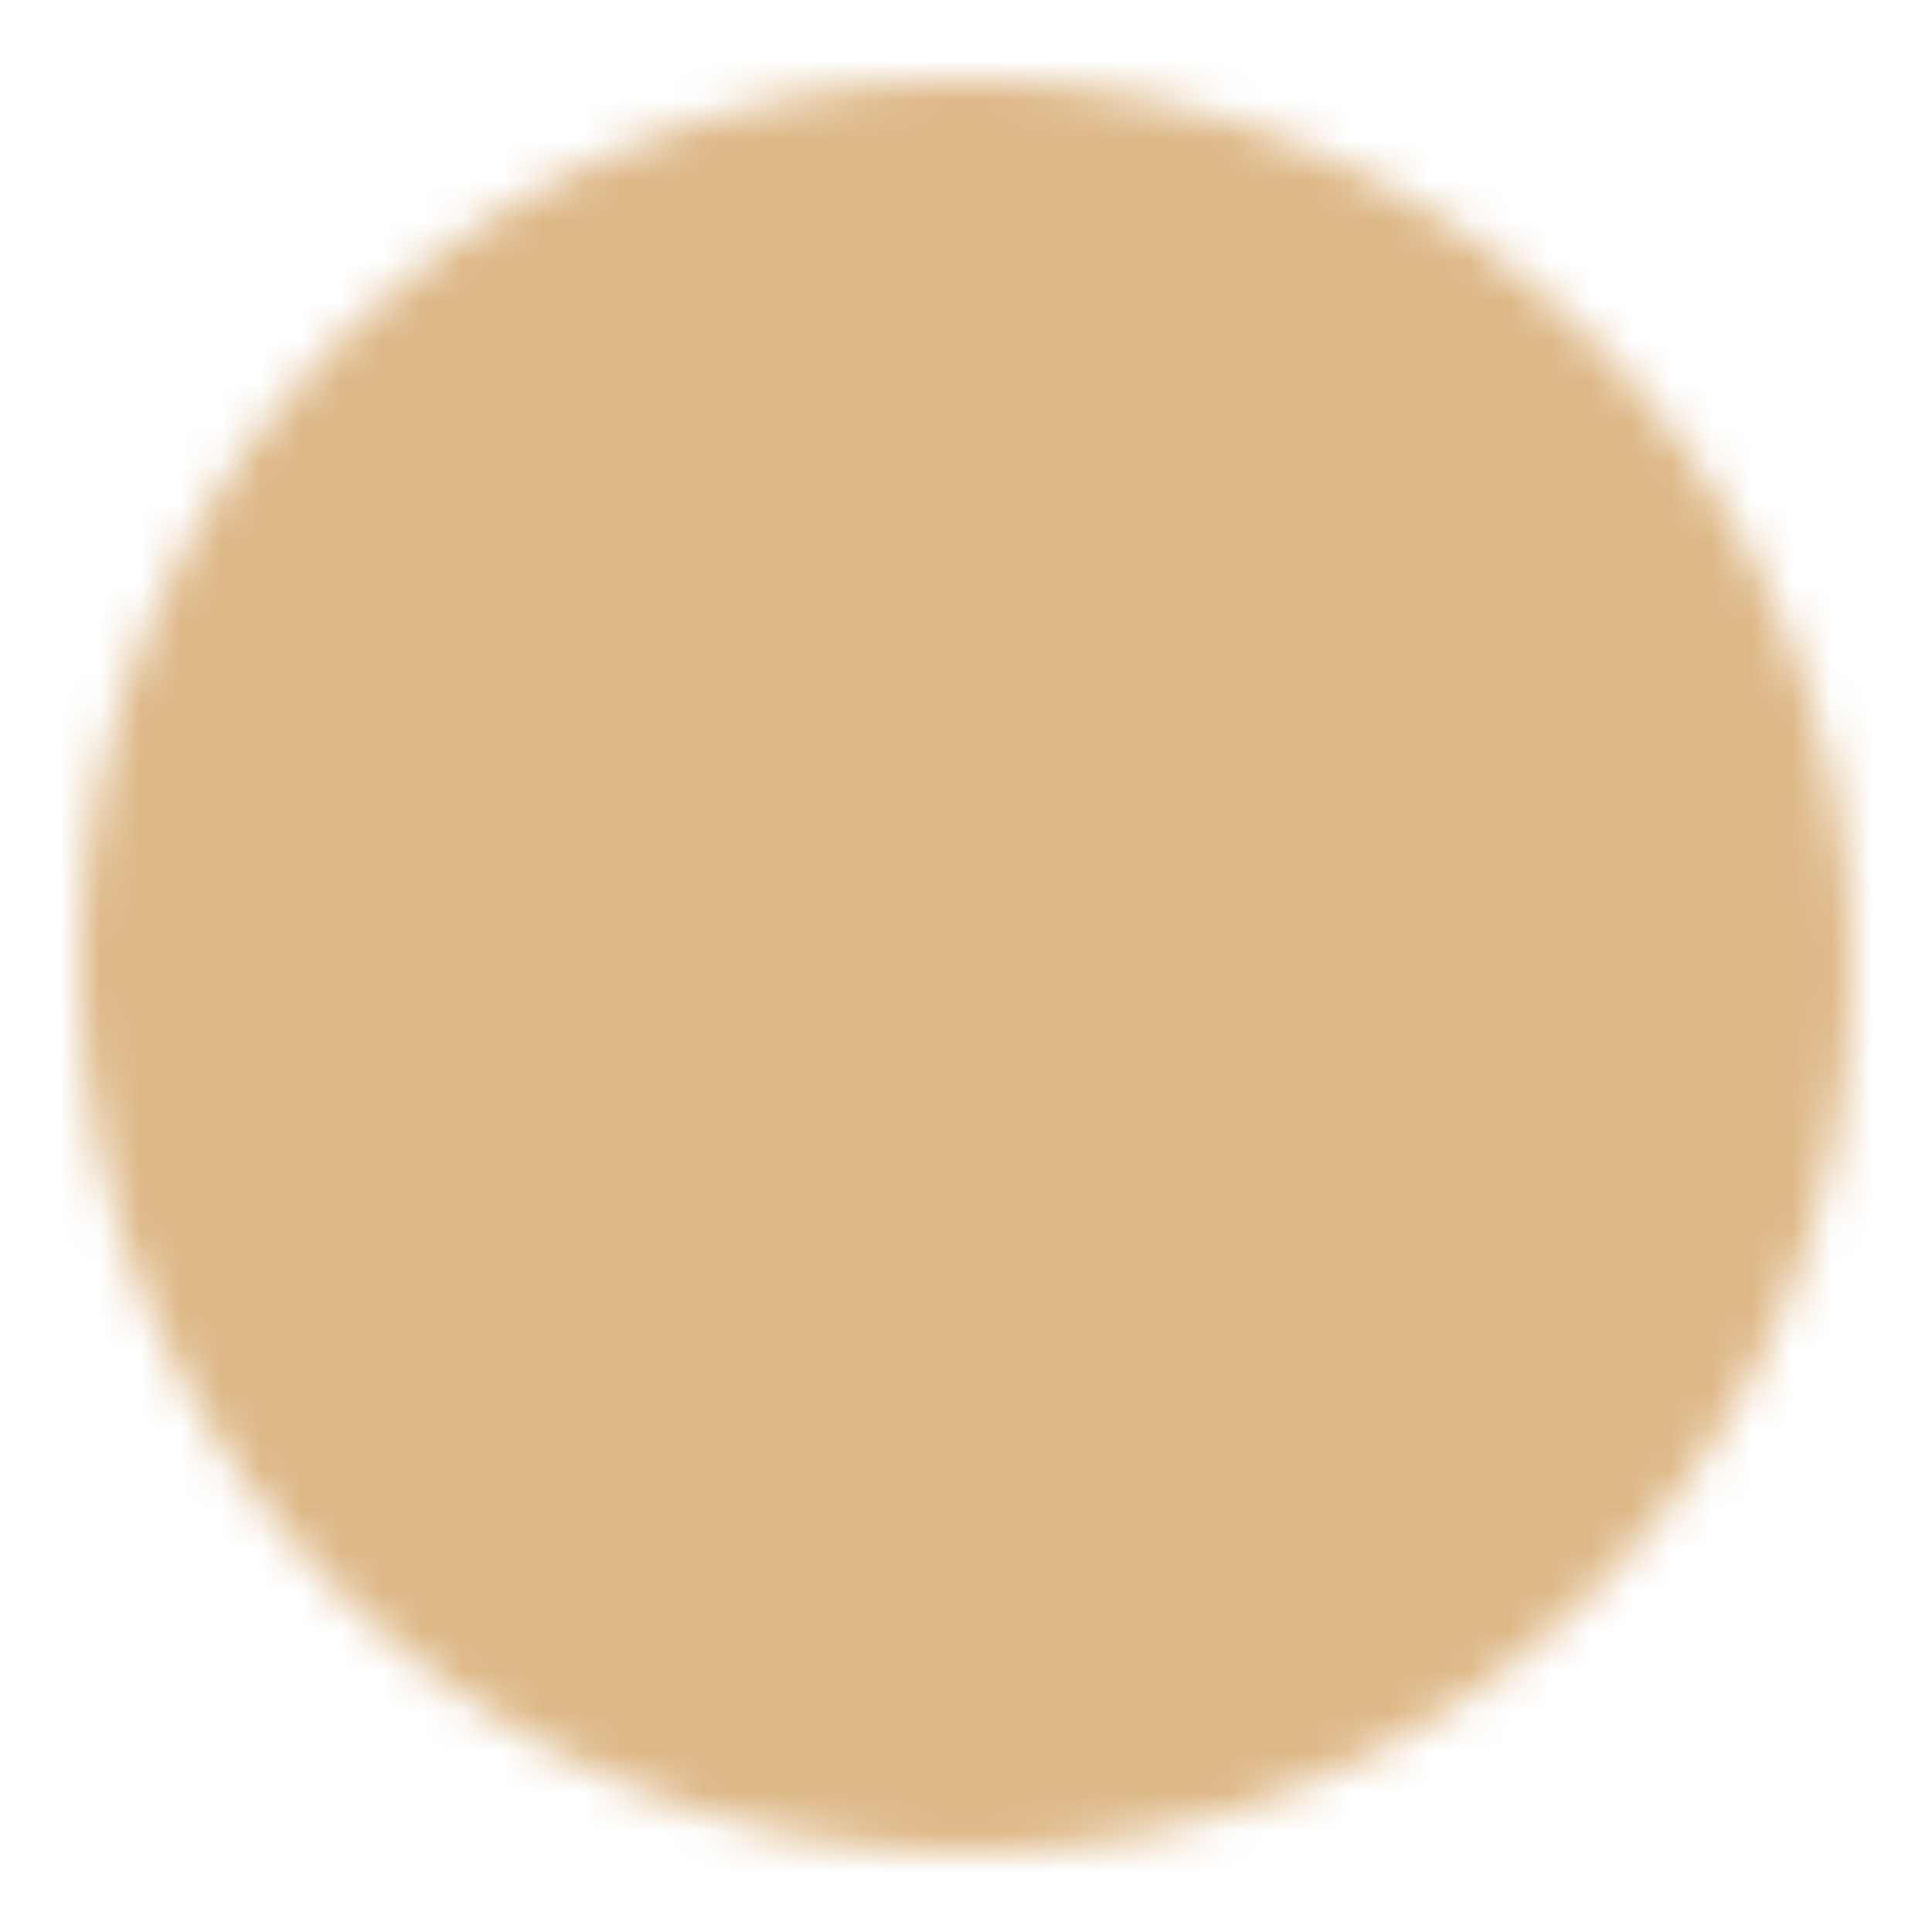 <svg xmlns="http://www.w3.org/2000/svg" width="48" height="48" viewBox="0 0 48 48" fill="none"><mask id="mask0_202_360" style="mask-type:luminance" maskUnits="userSpaceOnUse" x="2" y="2" width="44" height="44"><path d="M24 44C26.627 44.003 29.229 43.487 31.655 42.482C34.083 41.477 36.287 40.002 38.142 38.142C40.002 36.287 41.477 34.083 42.482 31.655C43.487 29.229 44.003 26.627 44 24C44.003 21.373 43.487 18.771 42.482 16.345C41.477 13.918 40.002 11.713 38.142 9.858C36.287 7.998 34.083 6.523 31.655 5.518C29.229 4.513 26.627 3.997 24 4C21.373 3.997 18.771 4.513 16.345 5.518C13.918 6.523 11.713 7.998 9.858 9.858C7.998 11.713 6.523 13.918 5.518 16.345C4.513 18.771 3.997 21.373 4 24C3.997 26.627 4.513 29.229 5.518 31.655C6.523 34.083 7.998 36.287 9.858 38.142C11.713 40.002 13.918 41.477 16.345 42.482C18.771 43.487 21.373 44.003 24 44Z" fill="white" stroke="white" stroke-width="4" stroke-linejoin="round"></path><path d="M16 24L22 30L34 18" stroke="black" stroke-width="4" stroke-linecap="round" stroke-linejoin="round"></path></mask><g mask="url(#mask0_202_360)"><path d="M0 0H48V48H0V0Z" fill="#DDB786"></path></g></svg>